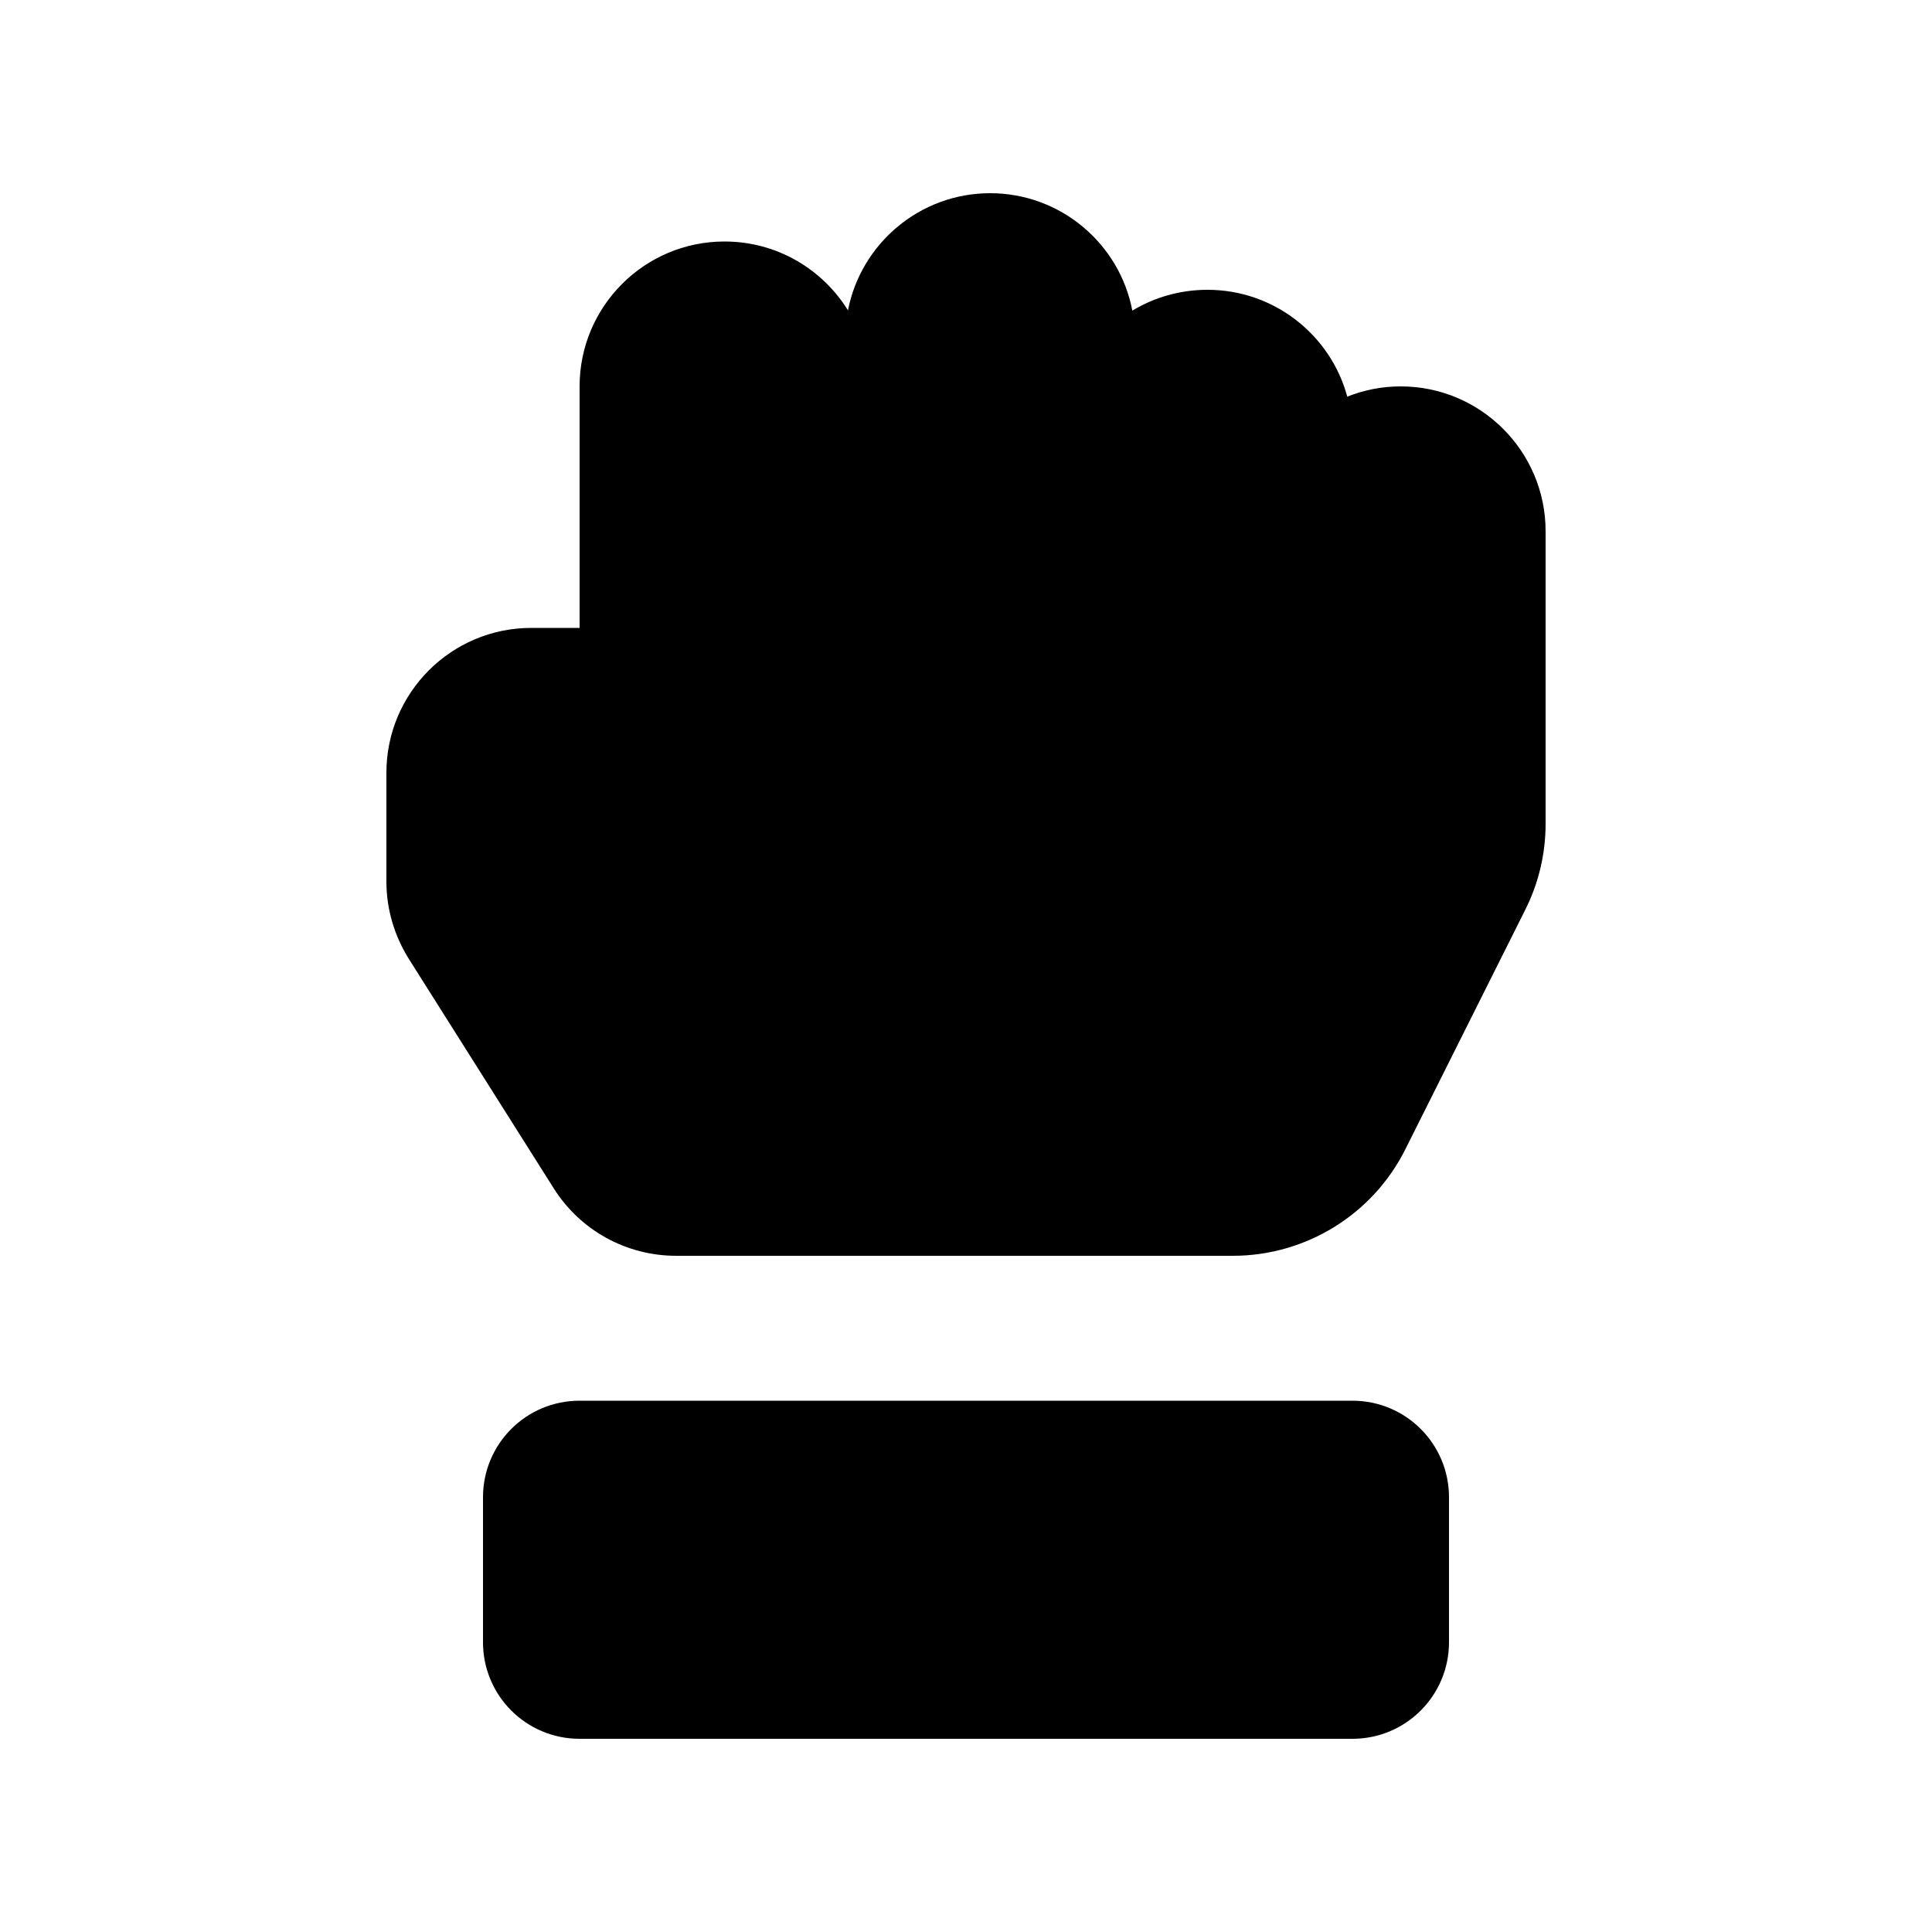<svg xmlns="http://www.w3.org/2000/svg" viewBox="0 0 640 640"><!--! Font Awesome Free 7.0.1 by @fontawesome - https://fontawesome.com License - https://fontawesome.com/license/free (Icons: CC BY 4.0, Fonts: SIL OFL 1.1, Code: MIT License) Copyright 2025 Fonticons, Inc. --><path fill="currentColor" d="M135.4 317.6C130.6 309.9 128 301.1 128 292L128 256C128 229.5 149.5 208 176 208L192 208L192 128C192 101.5 213.5 80 240 80C257.3 80 272.4 89.1 280.9 102.8C285.2 80.7 304.7 64 328 64C351.4 64 370.9 80.8 375.1 102.9C382.4 98.5 390.9 96 400 96C422.1 96 440.8 111 446.3 131.4C451.8 129.2 457.7 128 464 128C490.5 128 512 149.5 512 176L512 272.9C512 282.8 509.7 292.6 505.2 301.5L465.6 380.6C454.8 402.3 432.6 416 408.4 416L224 416C207.5 416 192.2 407.6 183.4 393.6L135.4 317.6zM160 544L160 496C160 478.3 174.3 464 192 464L448 464C465.7 464 480 478.3 480 496L480 544C480 561.7 465.7 576 448 576L192 576C174.3 576 160 561.7 160 544z"/></svg>